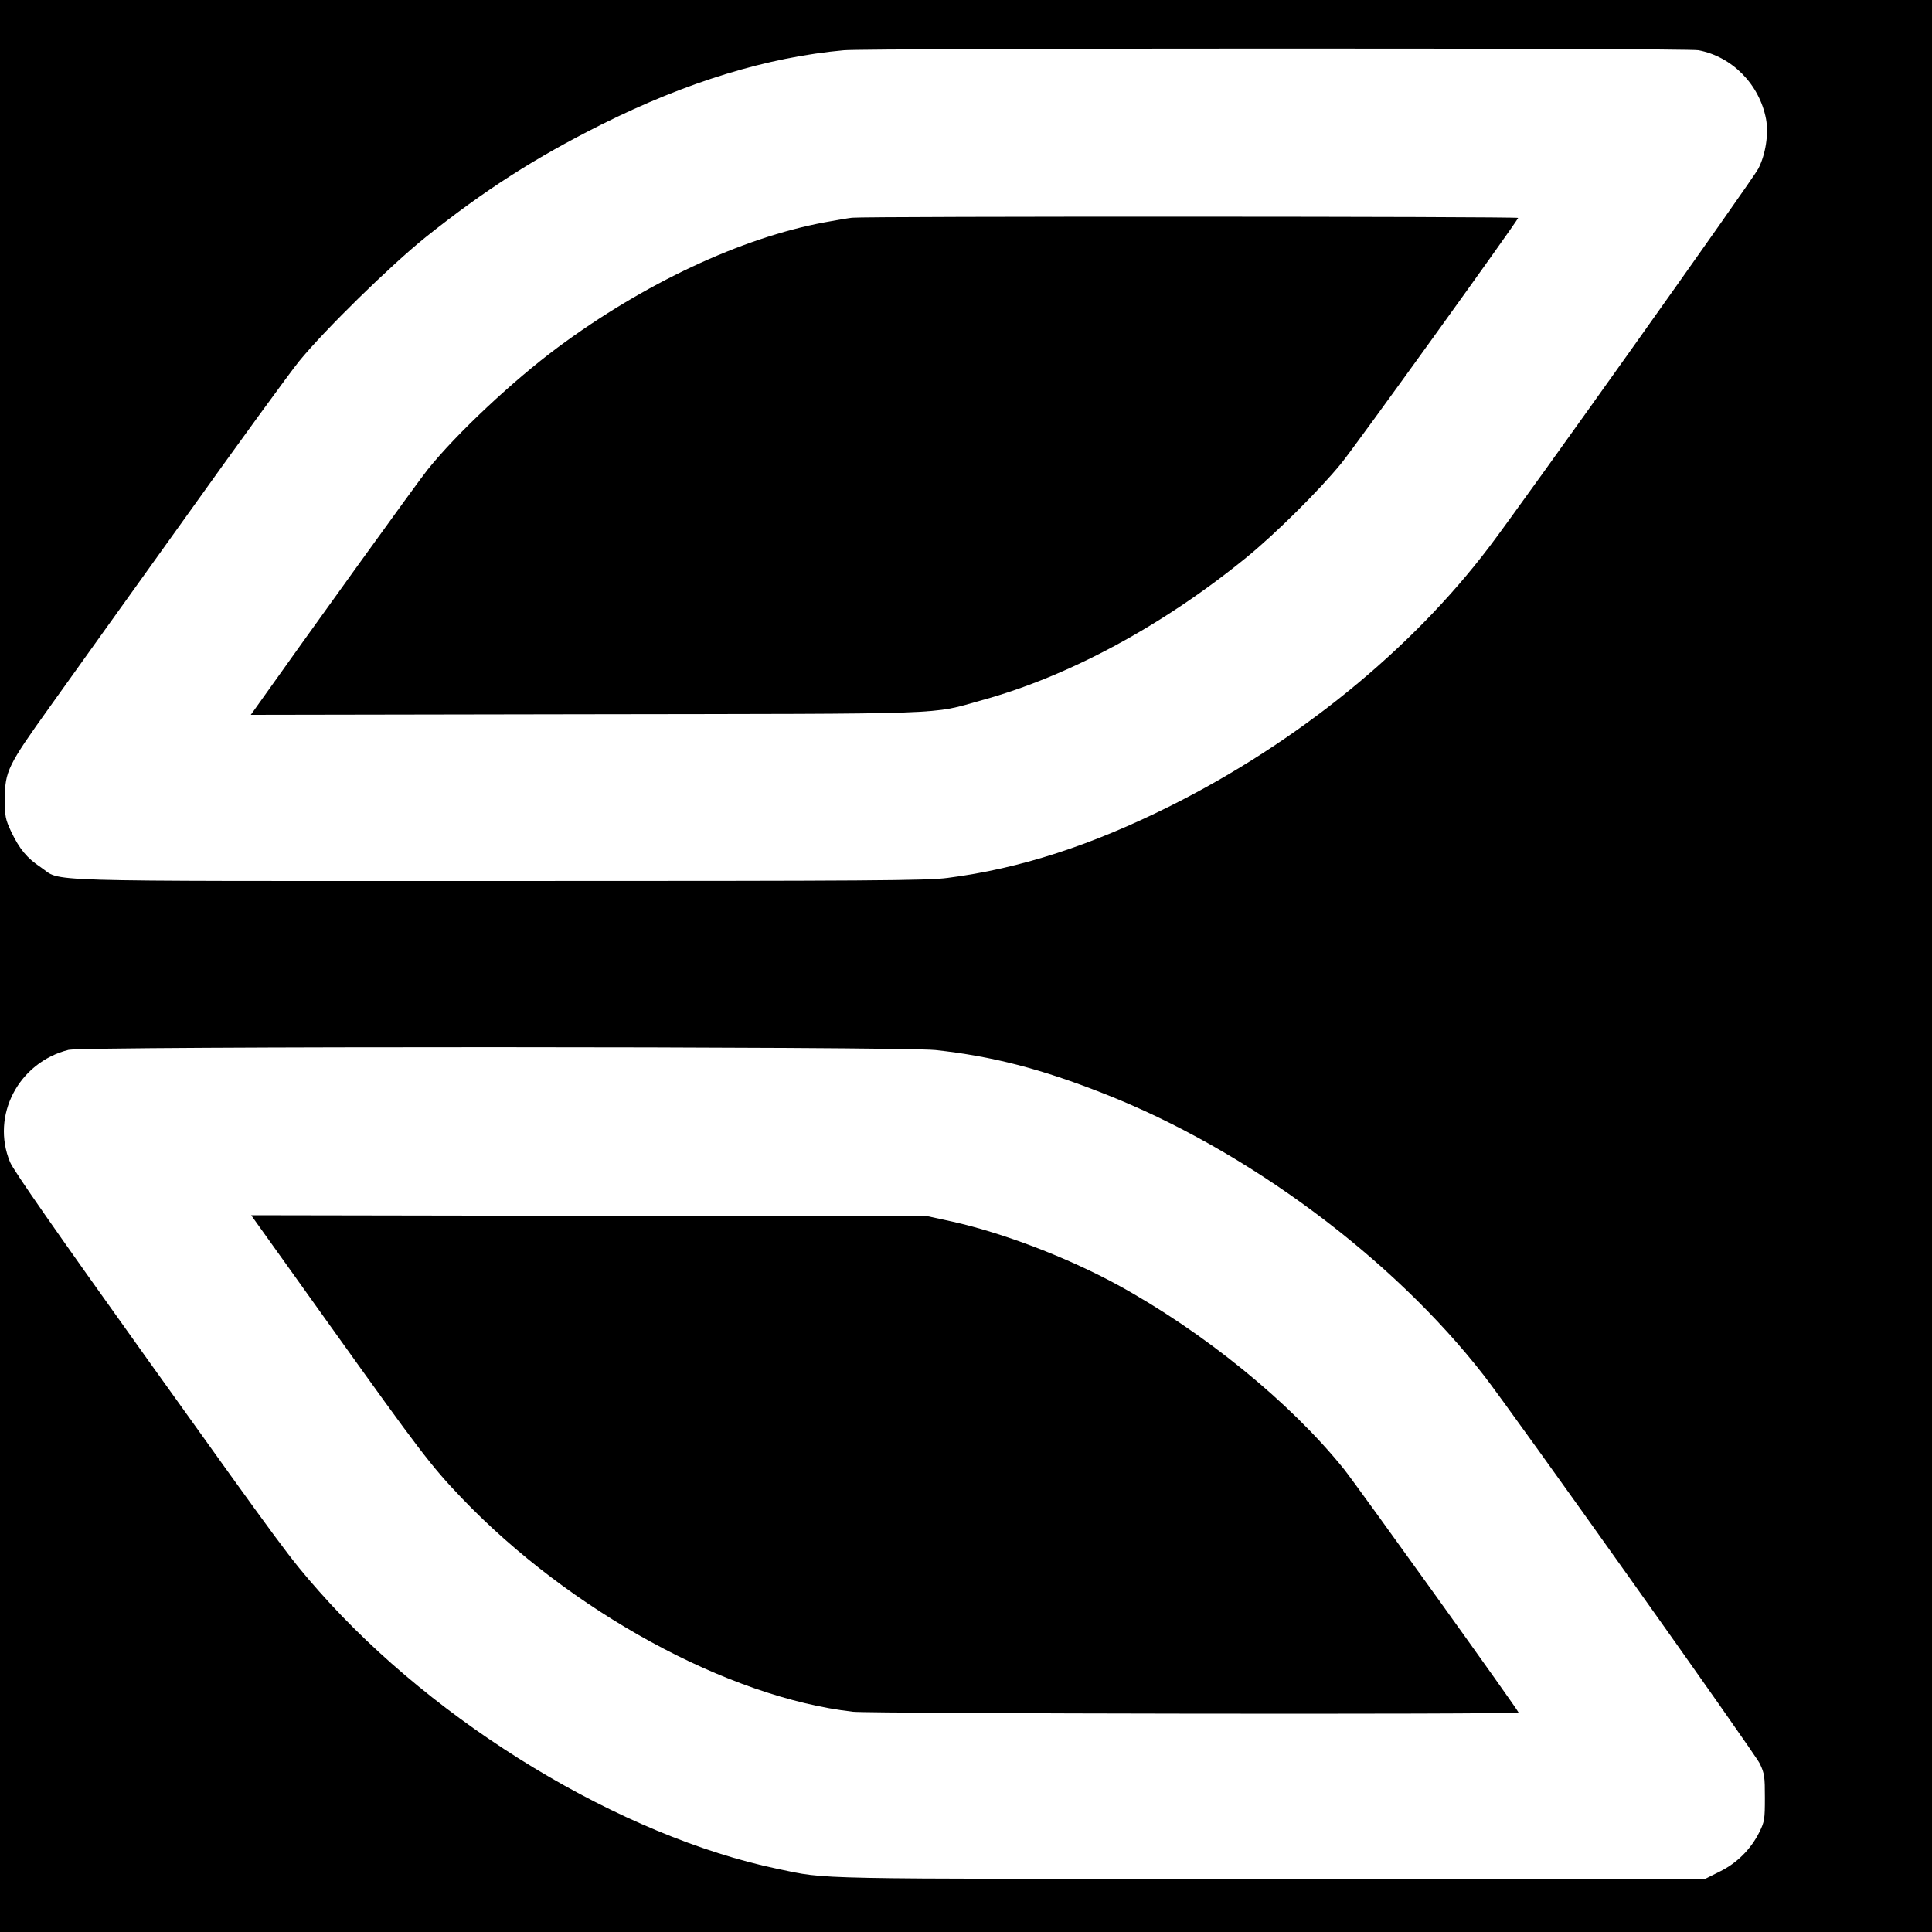 <?xml version="1.0" standalone="no"?>
<!DOCTYPE svg PUBLIC "-//W3C//DTD SVG 20010904//EN"
 "http://www.w3.org/TR/2001/REC-SVG-20010904/DTD/svg10.dtd">
<svg version="1.0" xmlns="http://www.w3.org/2000/svg"
 width="1000pt" height="1000pt" viewBox="0 0 1000 1000"
 preserveAspectRatio="xMidYMid meet">
<g transform="translate(0,1000) scale(0.1,-0.1)"
fill="#000000" stroke="none">
<path d="M0 5000 l0 -5000 5000 0 5000 0 0 5000 0 5000 -5000 0 -5000 0 0
-5000z m8791 4740 c175 -33 316 -177 350 -356 14 -78 -2 -183 -40 -257 -26
-52 -1224 -1736 -1393 -1958 -404 -533 -992 -1011 -1649 -1340 -408 -204 -779
-325 -1154 -373 -106 -14 -383 -16 -2325 -16 -2457 0 -2254 -6 -2369 71 -72
48 -110 94 -154 186 -29 63 -32 76 -32 168 1 143 14 171 234 478 103 144 416
582 696 972 279 391 546 757 593 815 132 162 474 497 656 643 304 243 567 411
908 582 444 222 860 349 1257 385 134 11 4358 12 4422 0z m-3949 -5175 c294
-32 546 -97 873 -226 739 -290 1493 -850 1966 -1459 148 -191 1403 -1956 1428
-2009 24 -51 26 -67 26 -176 0 -111 -2 -124 -28 -177 -44 -89 -116 -161 -205
-205 l-76 -38 -2250 0 c-2417 0 -2289 -3 -2548 51 -811 169 -1767 747 -2377
1438 -154 175 -172 200 -892 1206 -461 645 -691 974 -707 1015 -100 241 44
516 303 581 77 19 4308 18 4487 -1z"/>
<path d="M4410 8873 c-19 -2 -84 -13 -143 -24 -430 -80 -934 -316 -1381 -648
-229 -170 -522 -444 -672 -631 -46 -56 -640 -881 -893 -1238 l-23 -32 1734 3
c1930 3 1778 -3 2051 73 451 124 939 388 1370 740 152 124 376 347 488 484 71
86 906 1246 917 1272 4 8 -3376 9 -3448 1z"/>
<path d="M1716 3128 c452 -632 515 -716 674 -882 560 -585 1377 -1032 2025
-1106 94 -10 3445 -15 3445 -4 0 10 -837 1176 -903 1259 -279 347 -728 712
-1177 957 -258 140 -587 266 -851 325 l-124 27 -1752 3 -1753 3 416 -582z"/>
</g>
</svg>
